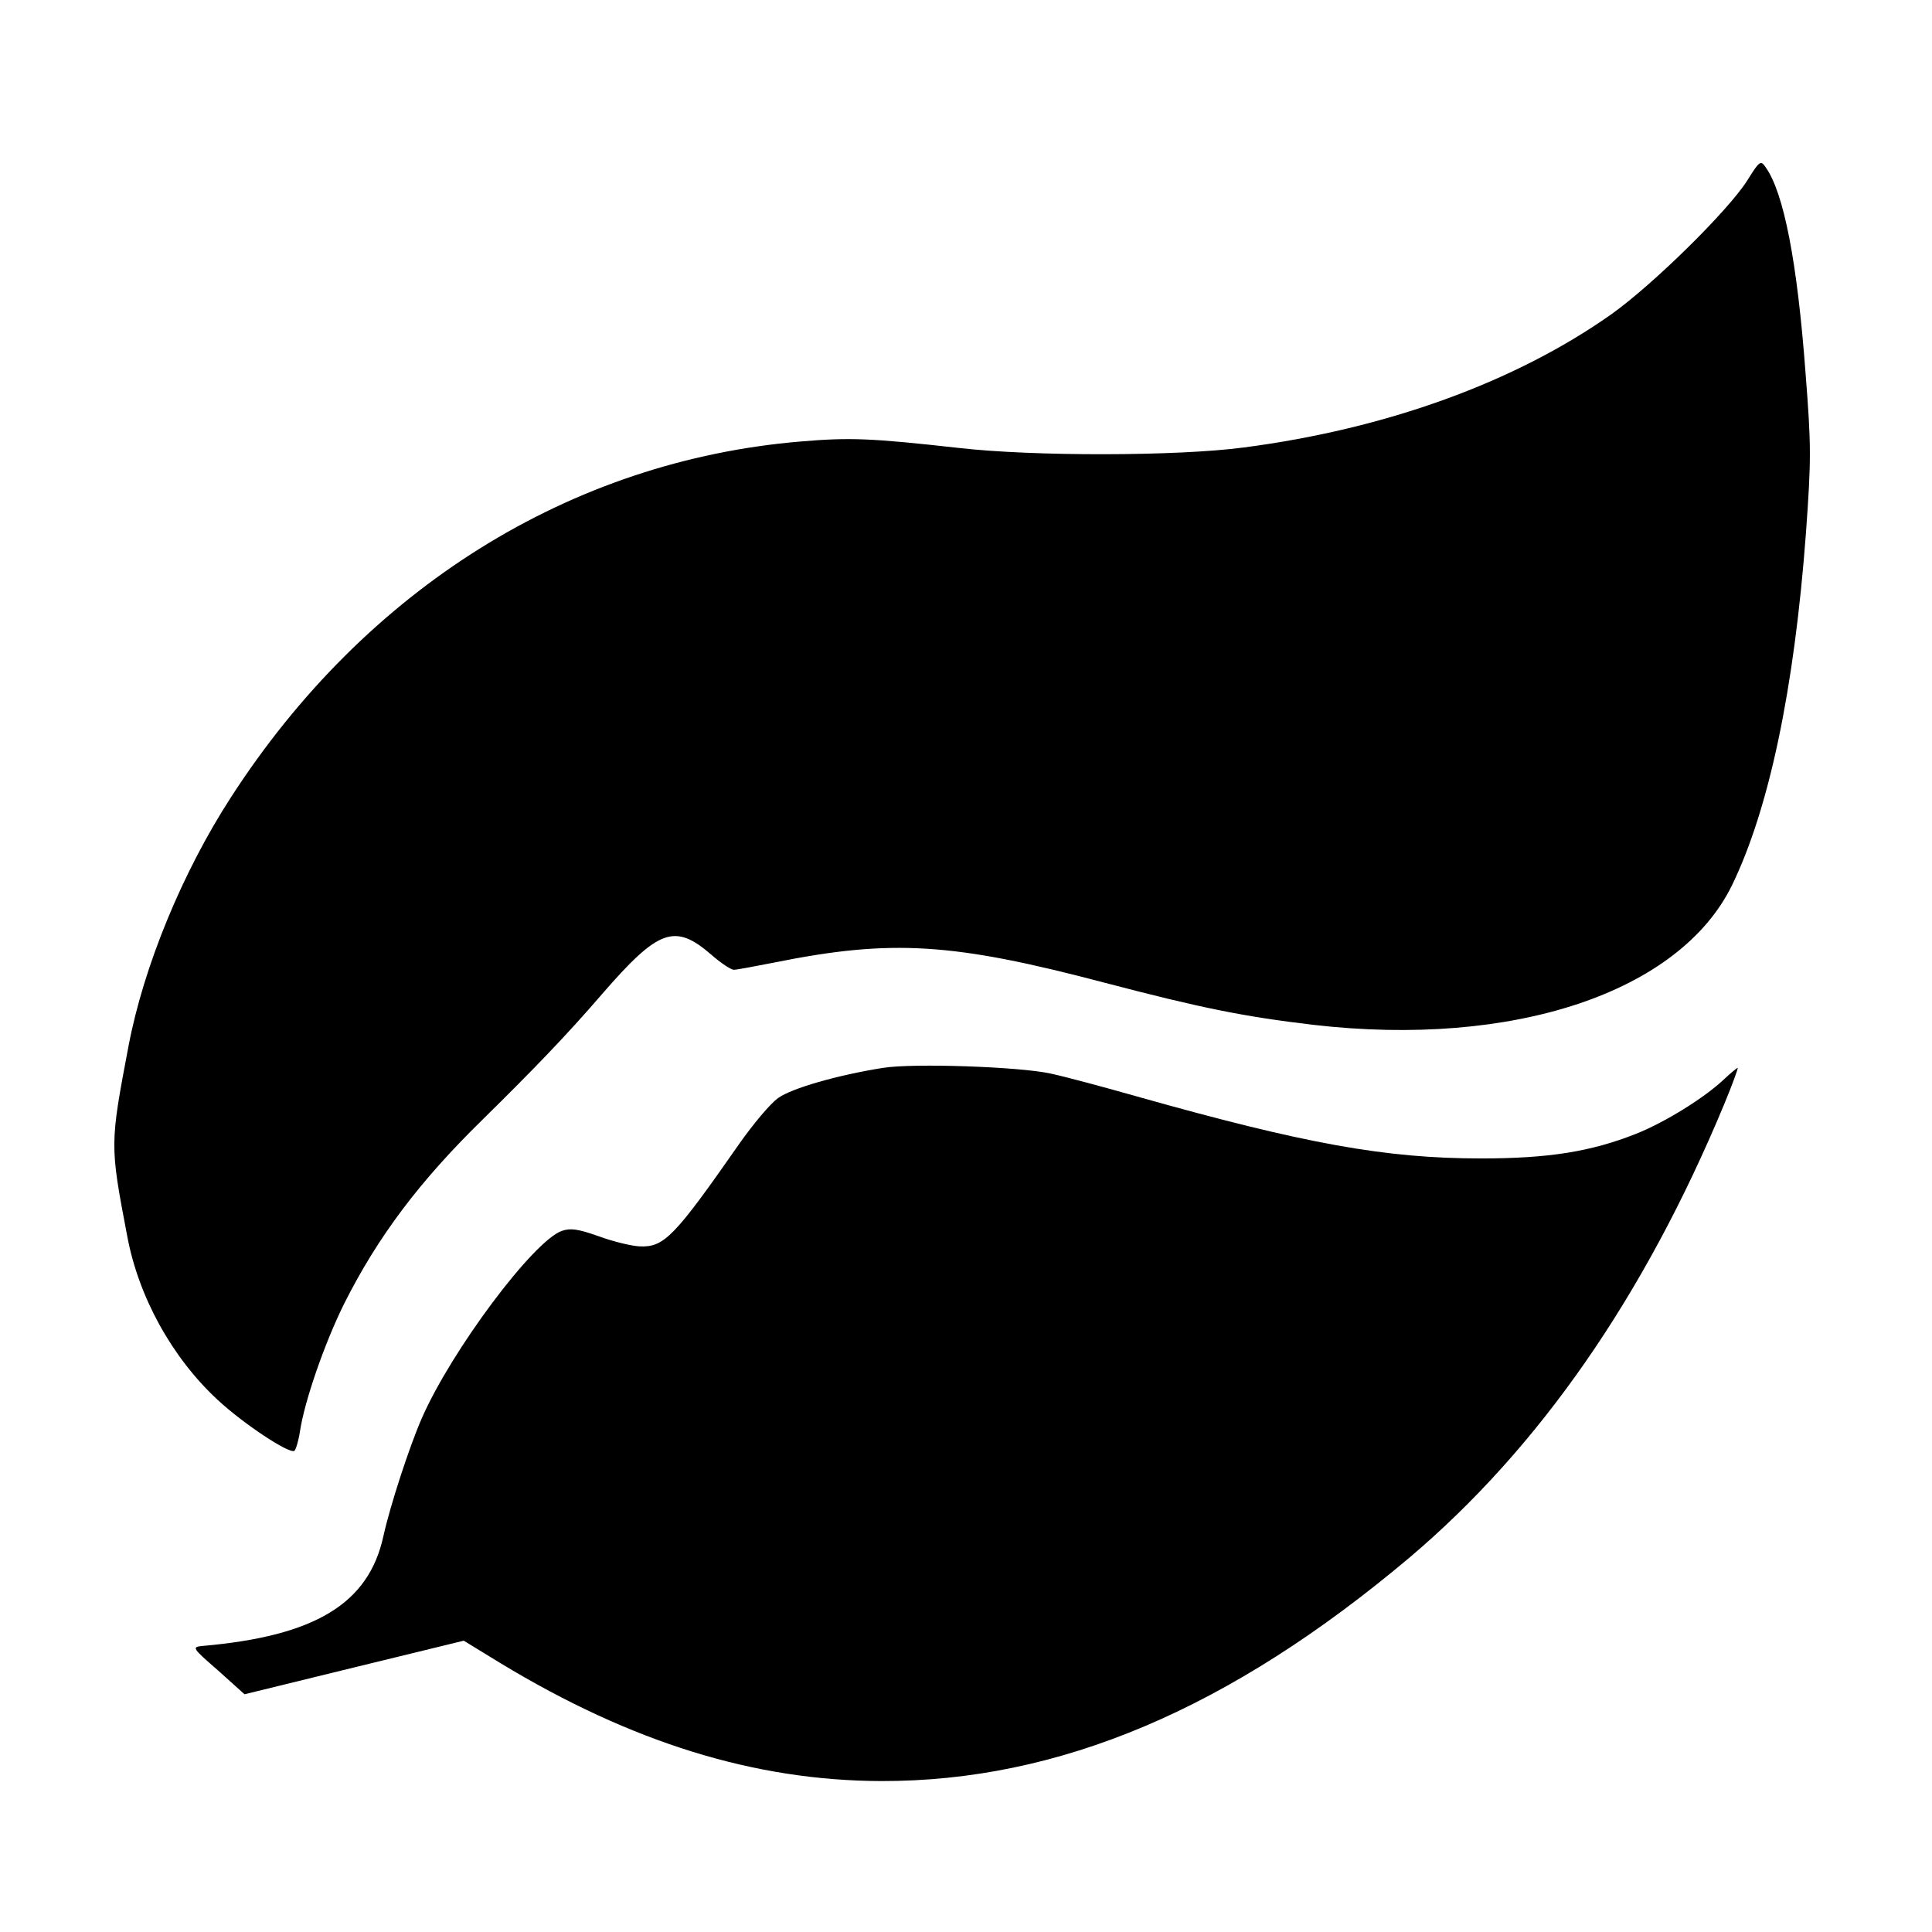 <?xml version="1.0" standalone="no"?>
<!DOCTYPE svg PUBLIC "-//W3C//DTD SVG 20010904//EN"
 "http://www.w3.org/TR/2001/REC-SVG-20010904/DTD/svg10.dtd">
<svg version="1.0" xmlns="http://www.w3.org/2000/svg"
 width="512pt" height="512pt" viewBox="0 0 512 512"
 preserveAspectRatio="xMidYMid meet">
<g transform="translate(0,512) scale(0.1,-0.1)"
fill="#000000" stroke="none">
<path d="M4630 4641 c-51 -80 -249 -275 -360 -354 -255 -180 -597 -304 -975
-353 -174 -23 -555 -24 -755 -1 -233 26 -288 28 -418 17 -610 -51 -1153 -390
-1510 -943 -129 -199 -231 -448 -271 -657 -50 -264 -50 -263 -4 -505 30 -162
119 -323 240 -435 69 -64 189 -143 203 -135 4 3 11 26 15 52 12 80 65 233 117
338 90 179 201 326 369 490 135 133 220 221 314 330 150 173 193 189 290 105
25 -22 52 -40 60 -40 7 0 55 9 106 19 312 63 474 53 879 -54 252 -66 365 -89
551 -111 530 -61 970 86 1109 370 98 202 165 518 196 934 14 195 14 230 -1
422 -22 297 -58 480 -106 547 -13 19 -16 17 -49 -36z"/>
<path d="M2340 2290 c-120 -19 -242 -54 -278 -80 -21 -15 -66 -69 -102 -120
-173 -248 -200 -276 -265 -273 -22 1 -71 13 -109 27 -54 19 -74 22 -97 14 -75
-26 -292 -316 -371 -496 -34 -78 -84 -232 -102 -313 -39 -179 -181 -265 -480
-291 -28 -3 -27 -5 42 -65 l70 -63 290 71 291 71 98 -60 c347 -210 673 -311
1008 -312 472 -1 924 191 1400 592 343 290 622 691 834 1201 22 53 38 97 36
97 -2 0 -19 -14 -37 -31 -52 -49 -157 -114 -233 -144 -119 -47 -231 -65 -410
-65 -253 0 -468 39 -911 164 -88 25 -192 53 -230 61 -81 18 -363 28 -444 15z"/>
</g>
</svg>
